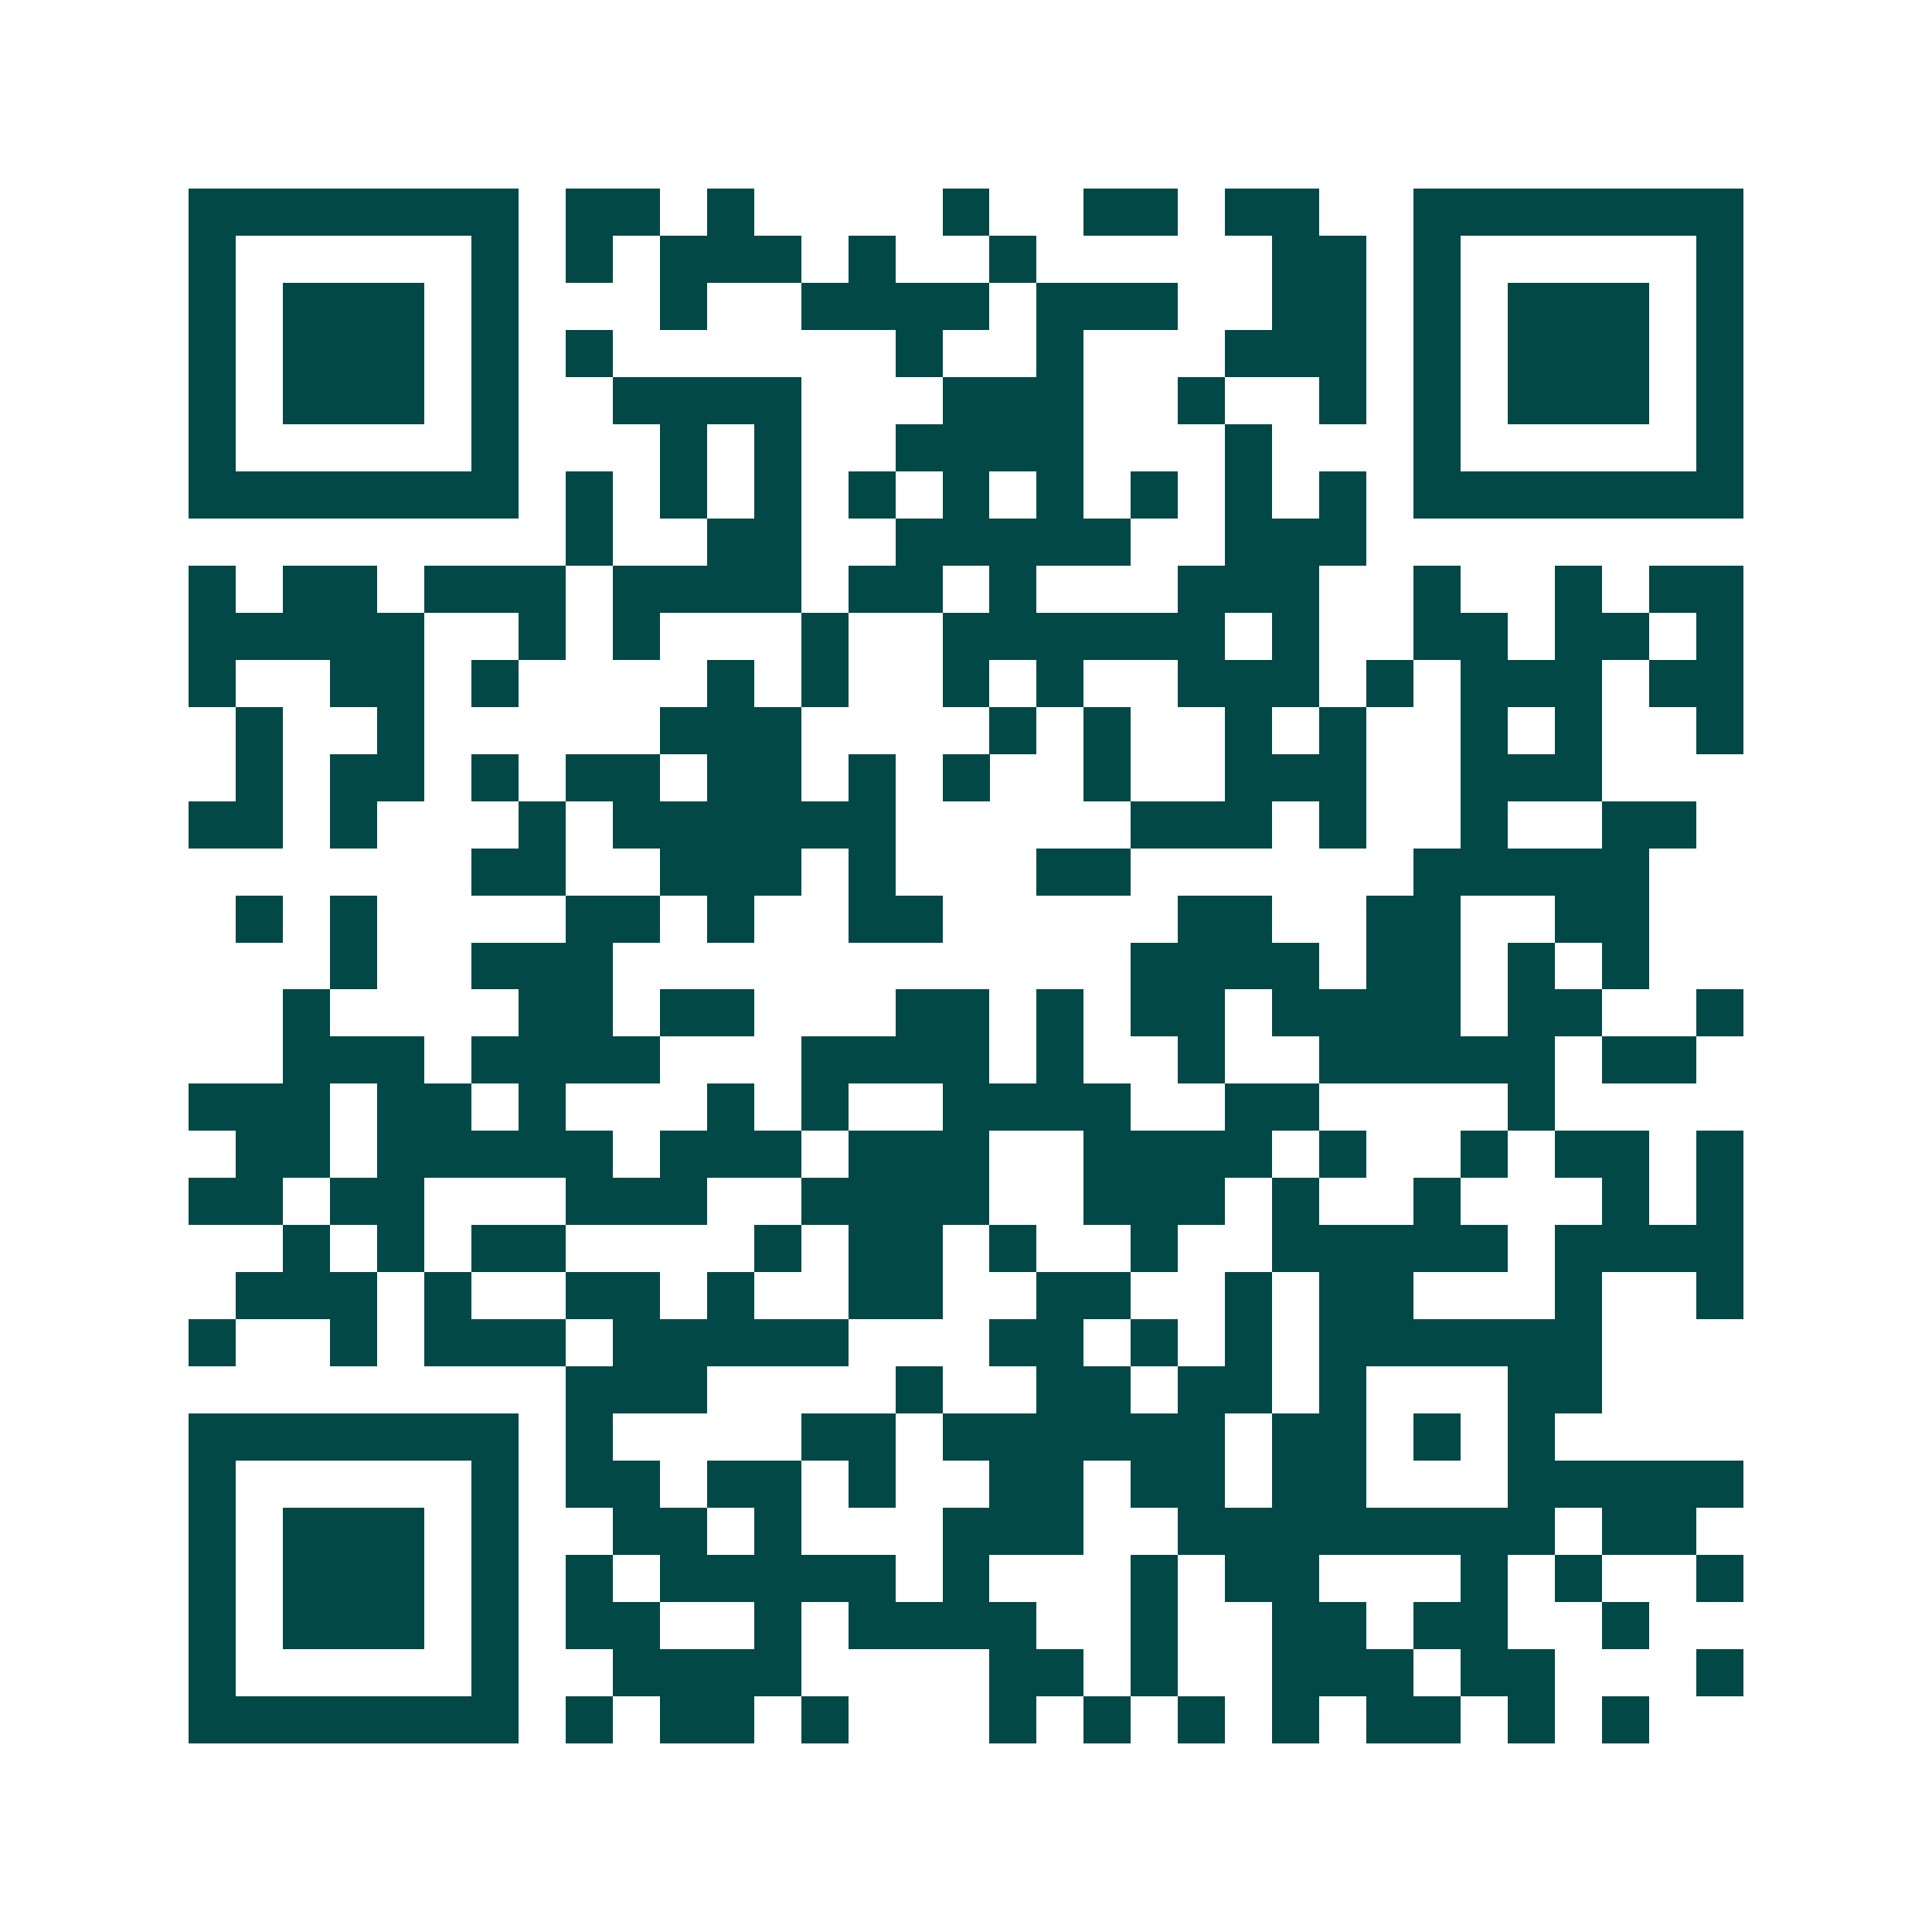 <svg xmlns="http://www.w3.org/2000/svg" width="200" height="200" viewBox="0 0 41 41" shape-rendering="crispEdges"><path fill="#ffffff" d="M0 0h41v41H0z"/><path stroke="#014847" d="M4 4.5h7m1 0h2m1 0h1m4 0h1m2 0h2m1 0h2m2 0h7M4 5.5h1m5 0h1m1 0h1m1 0h3m1 0h1m2 0h1m5 0h2m1 0h1m5 0h1M4 6.5h1m1 0h3m1 0h1m3 0h1m2 0h4m1 0h3m2 0h2m1 0h1m1 0h3m1 0h1M4 7.5h1m1 0h3m1 0h1m1 0h1m6 0h1m2 0h1m3 0h3m1 0h1m1 0h3m1 0h1M4 8.5h1m1 0h3m1 0h1m2 0h4m3 0h3m2 0h1m2 0h1m1 0h1m1 0h3m1 0h1M4 9.5h1m5 0h1m3 0h1m1 0h1m2 0h4m3 0h1m3 0h1m5 0h1M4 10.5h7m1 0h1m1 0h1m1 0h1m1 0h1m1 0h1m1 0h1m1 0h1m1 0h1m1 0h1m1 0h7M12 11.5h1m2 0h2m2 0h5m2 0h3M4 12.5h1m1 0h2m1 0h3m1 0h4m1 0h2m1 0h1m3 0h3m2 0h1m2 0h1m1 0h2M4 13.5h5m2 0h1m1 0h1m3 0h1m2 0h6m1 0h1m2 0h2m1 0h2m1 0h1M4 14.5h1m2 0h2m1 0h1m4 0h1m1 0h1m2 0h1m1 0h1m2 0h3m1 0h1m1 0h3m1 0h2M5 15.5h1m2 0h1m5 0h3m4 0h1m1 0h1m2 0h1m1 0h1m2 0h1m1 0h1m2 0h1M5 16.5h1m1 0h2m1 0h1m1 0h2m1 0h2m1 0h1m1 0h1m2 0h1m2 0h3m2 0h3M4 17.5h2m1 0h1m3 0h1m1 0h6m5 0h3m1 0h1m2 0h1m2 0h2M10 18.5h2m2 0h3m1 0h1m3 0h2m6 0h5M5 19.5h1m1 0h1m4 0h2m1 0h1m2 0h2m5 0h2m2 0h2m2 0h2M7 20.5h1m2 0h3m11 0h4m1 0h2m1 0h1m1 0h1M6 21.5h1m4 0h2m1 0h2m3 0h2m1 0h1m1 0h2m1 0h4m1 0h2m2 0h1M6 22.5h3m1 0h4m3 0h4m1 0h1m2 0h1m2 0h5m1 0h2M4 23.5h3m1 0h2m1 0h1m3 0h1m1 0h1m2 0h4m2 0h2m4 0h1M5 24.5h2m1 0h5m1 0h3m1 0h3m2 0h4m1 0h1m2 0h1m1 0h2m1 0h1M4 25.5h2m1 0h2m3 0h3m2 0h4m2 0h3m1 0h1m2 0h1m3 0h1m1 0h1M6 26.5h1m1 0h1m1 0h2m4 0h1m1 0h2m1 0h1m2 0h1m2 0h5m1 0h4M5 27.5h3m1 0h1m2 0h2m1 0h1m2 0h2m2 0h2m2 0h1m1 0h2m3 0h1m2 0h1M4 28.5h1m2 0h1m1 0h3m1 0h5m3 0h2m1 0h1m1 0h1m1 0h6M12 29.5h3m4 0h1m2 0h2m1 0h2m1 0h1m3 0h2M4 30.5h7m1 0h1m4 0h2m1 0h6m1 0h2m1 0h1m1 0h1M4 31.5h1m5 0h1m1 0h2m1 0h2m1 0h1m2 0h2m1 0h2m1 0h2m3 0h5M4 32.5h1m1 0h3m1 0h1m2 0h2m1 0h1m3 0h3m2 0h8m1 0h2M4 33.5h1m1 0h3m1 0h1m1 0h1m1 0h5m1 0h1m3 0h1m1 0h2m3 0h1m1 0h1m2 0h1M4 34.5h1m1 0h3m1 0h1m1 0h2m2 0h1m1 0h4m2 0h1m2 0h2m1 0h2m2 0h1M4 35.5h1m5 0h1m2 0h4m4 0h2m1 0h1m2 0h3m1 0h2m3 0h1M4 36.5h7m1 0h1m1 0h2m1 0h1m3 0h1m1 0h1m1 0h1m1 0h1m1 0h2m1 0h1m1 0h1"/></svg>
